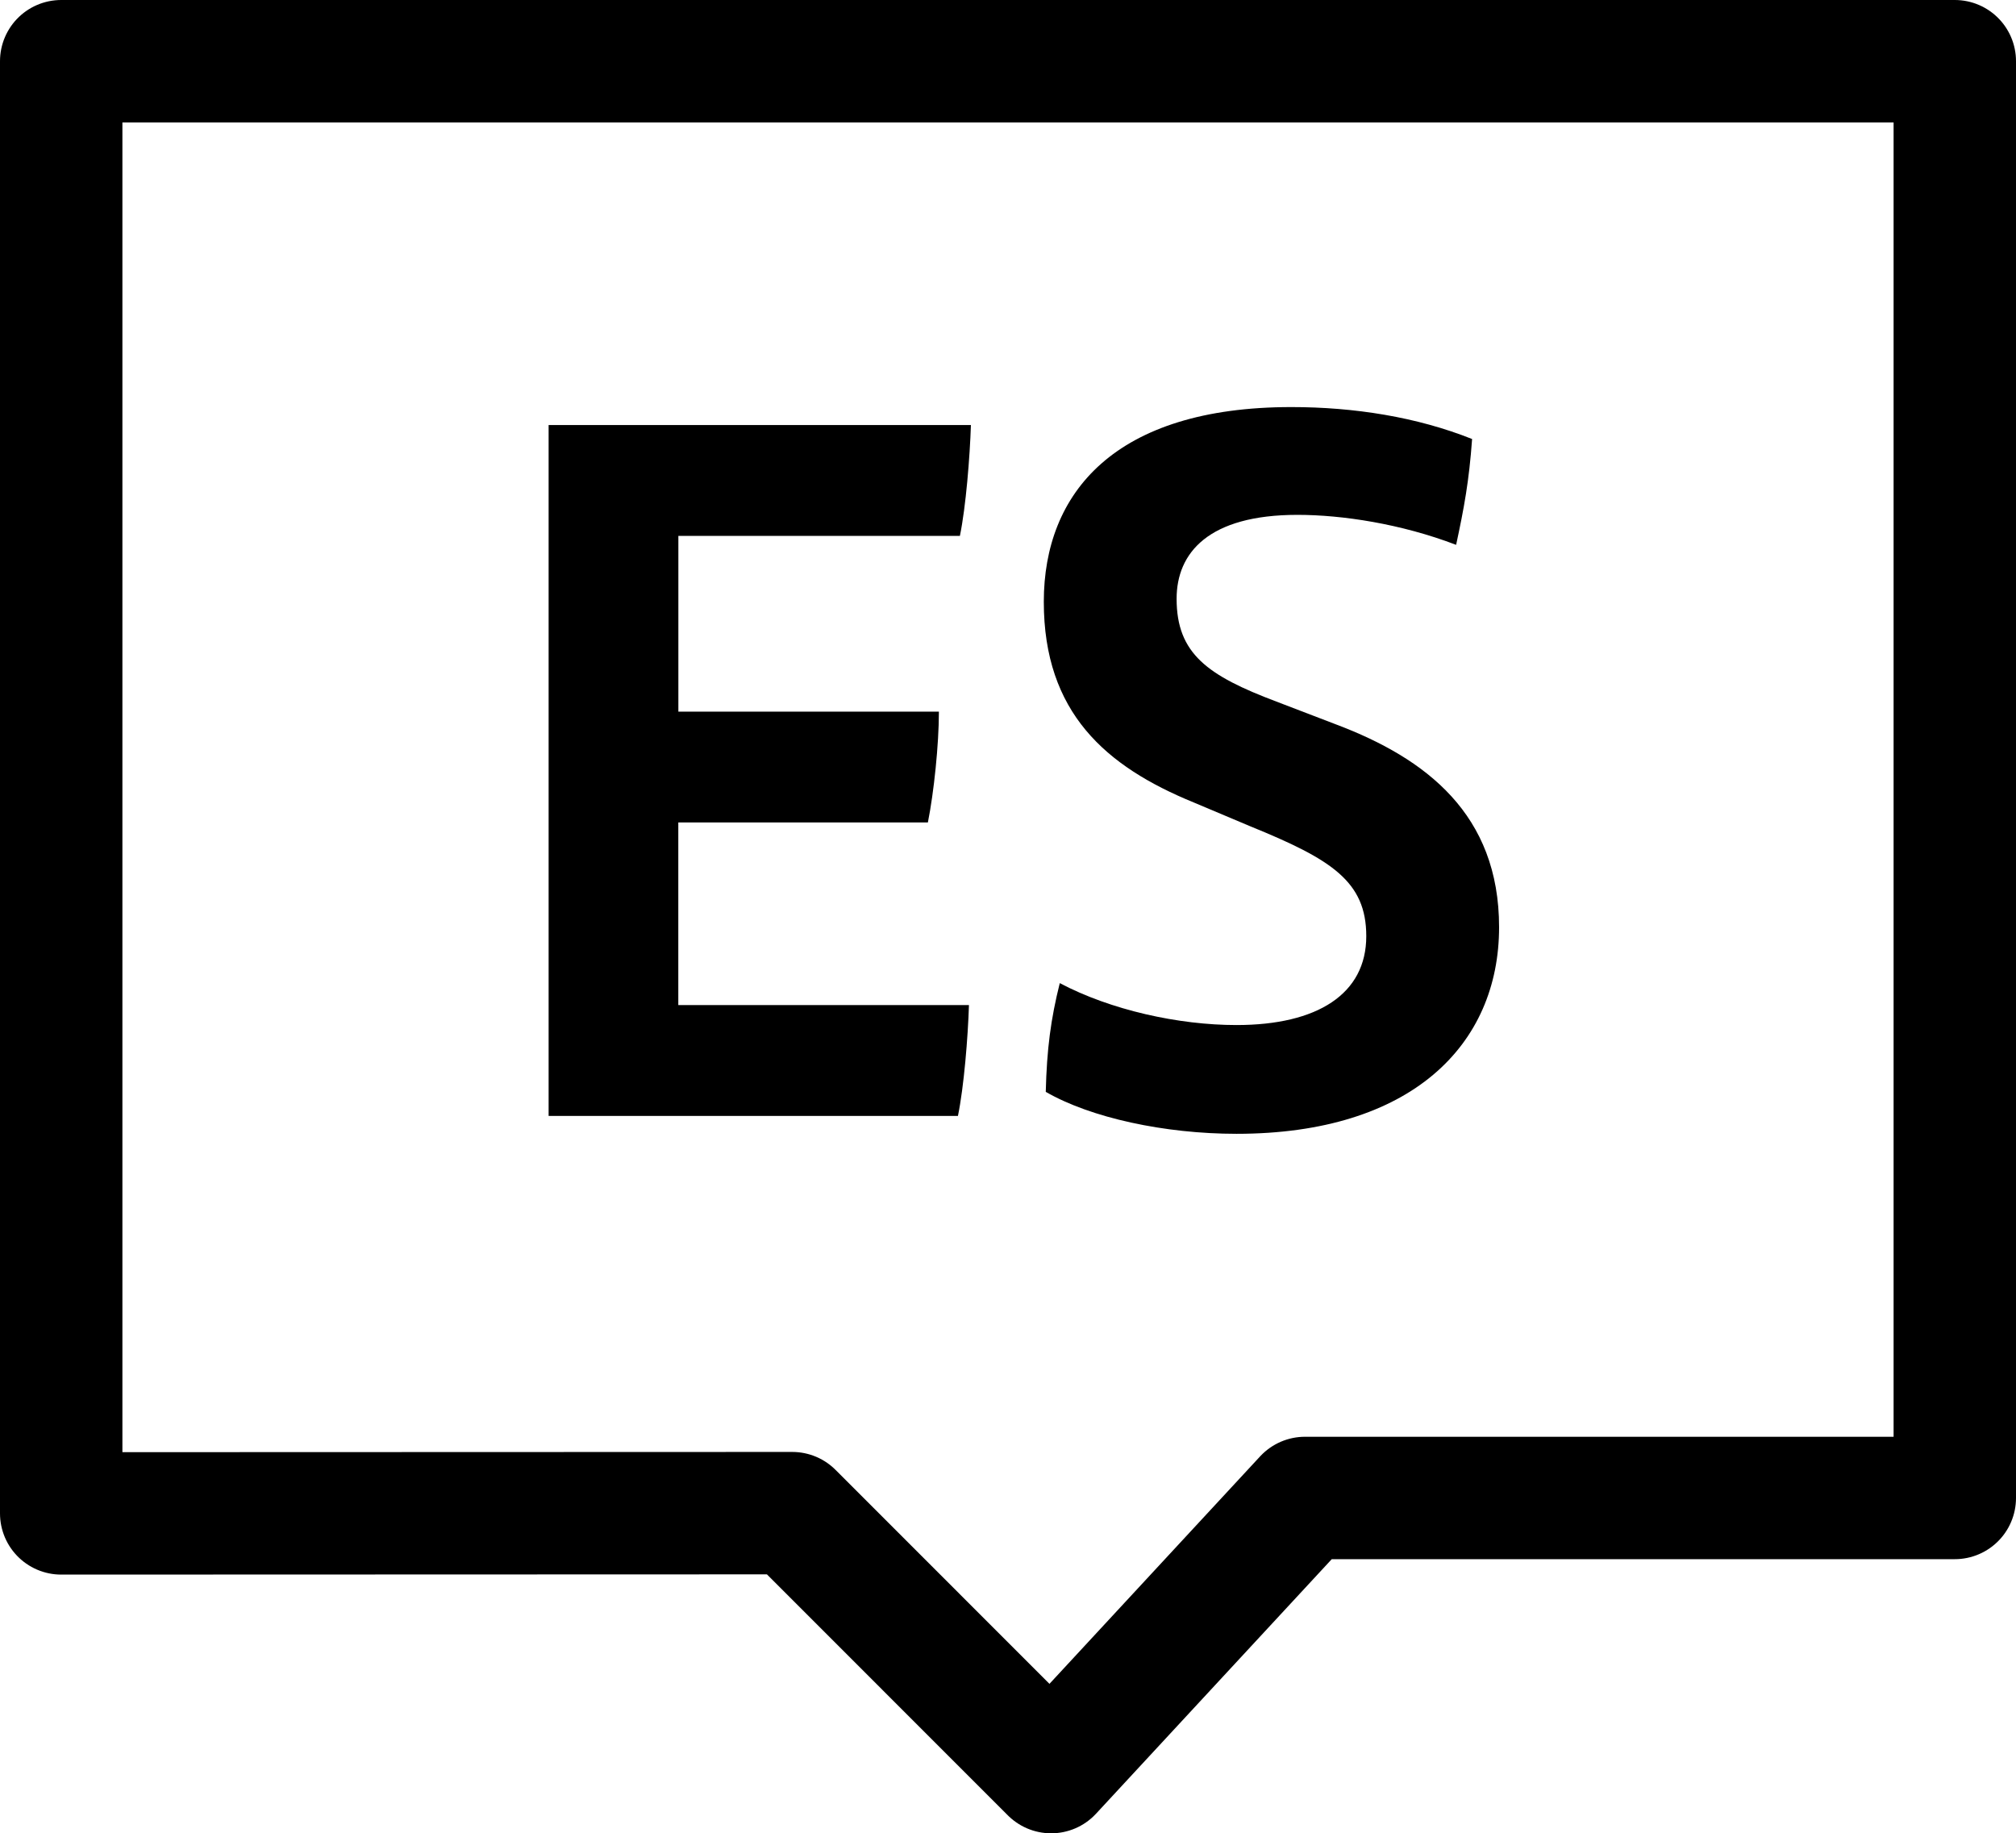 <?xml version="1.0" encoding="UTF-8"?><svg id="Capa_1" xmlns="http://www.w3.org/2000/svg" viewBox="0 0 32.94 29.954"><polygon points="1 24.727 1 1 31.94 1 31.94 24.475 21.323 24.475 17.175 28.954 12.945 24.723 1 24.727" style="fill:none; stroke:#000; stroke-linecap:round; stroke-linejoin:round; stroke-width:2px;"/><path d="m11.085,16.422h4.747c-.016.522-.082,1.337-.18,1.811h-6.688V6.945h6.9c-.017.522-.082,1.337-.18,1.811h-4.6v2.871h4.257c0,.539-.082,1.321-.18,1.811h-4.078v2.985Z"/><path d="m17.087,17.841c.017-.701.082-1.19.229-1.778.832.44,1.941.685,2.887.685,1.321,0,2.121-.506,2.121-1.452,0-.897-.571-1.256-1.892-1.794l-.93-.392c-1.435-.587-2.447-1.468-2.447-3.278,0-1.778,1.158-3.181,4.045-3.181,1.028,0,2.055.163,2.953.522-.049.685-.131,1.125-.261,1.729-.897-.343-1.859-.49-2.593-.49-1.452,0-1.974.62-1.974,1.371,0,.897.506,1.256,1.631,1.68l.979.375c1.468.555,2.659,1.468,2.659,3.311,0,1.925-1.436,3.376-4.29,3.376-1.174,0-2.381-.261-3.116-.685Z"/></svg>